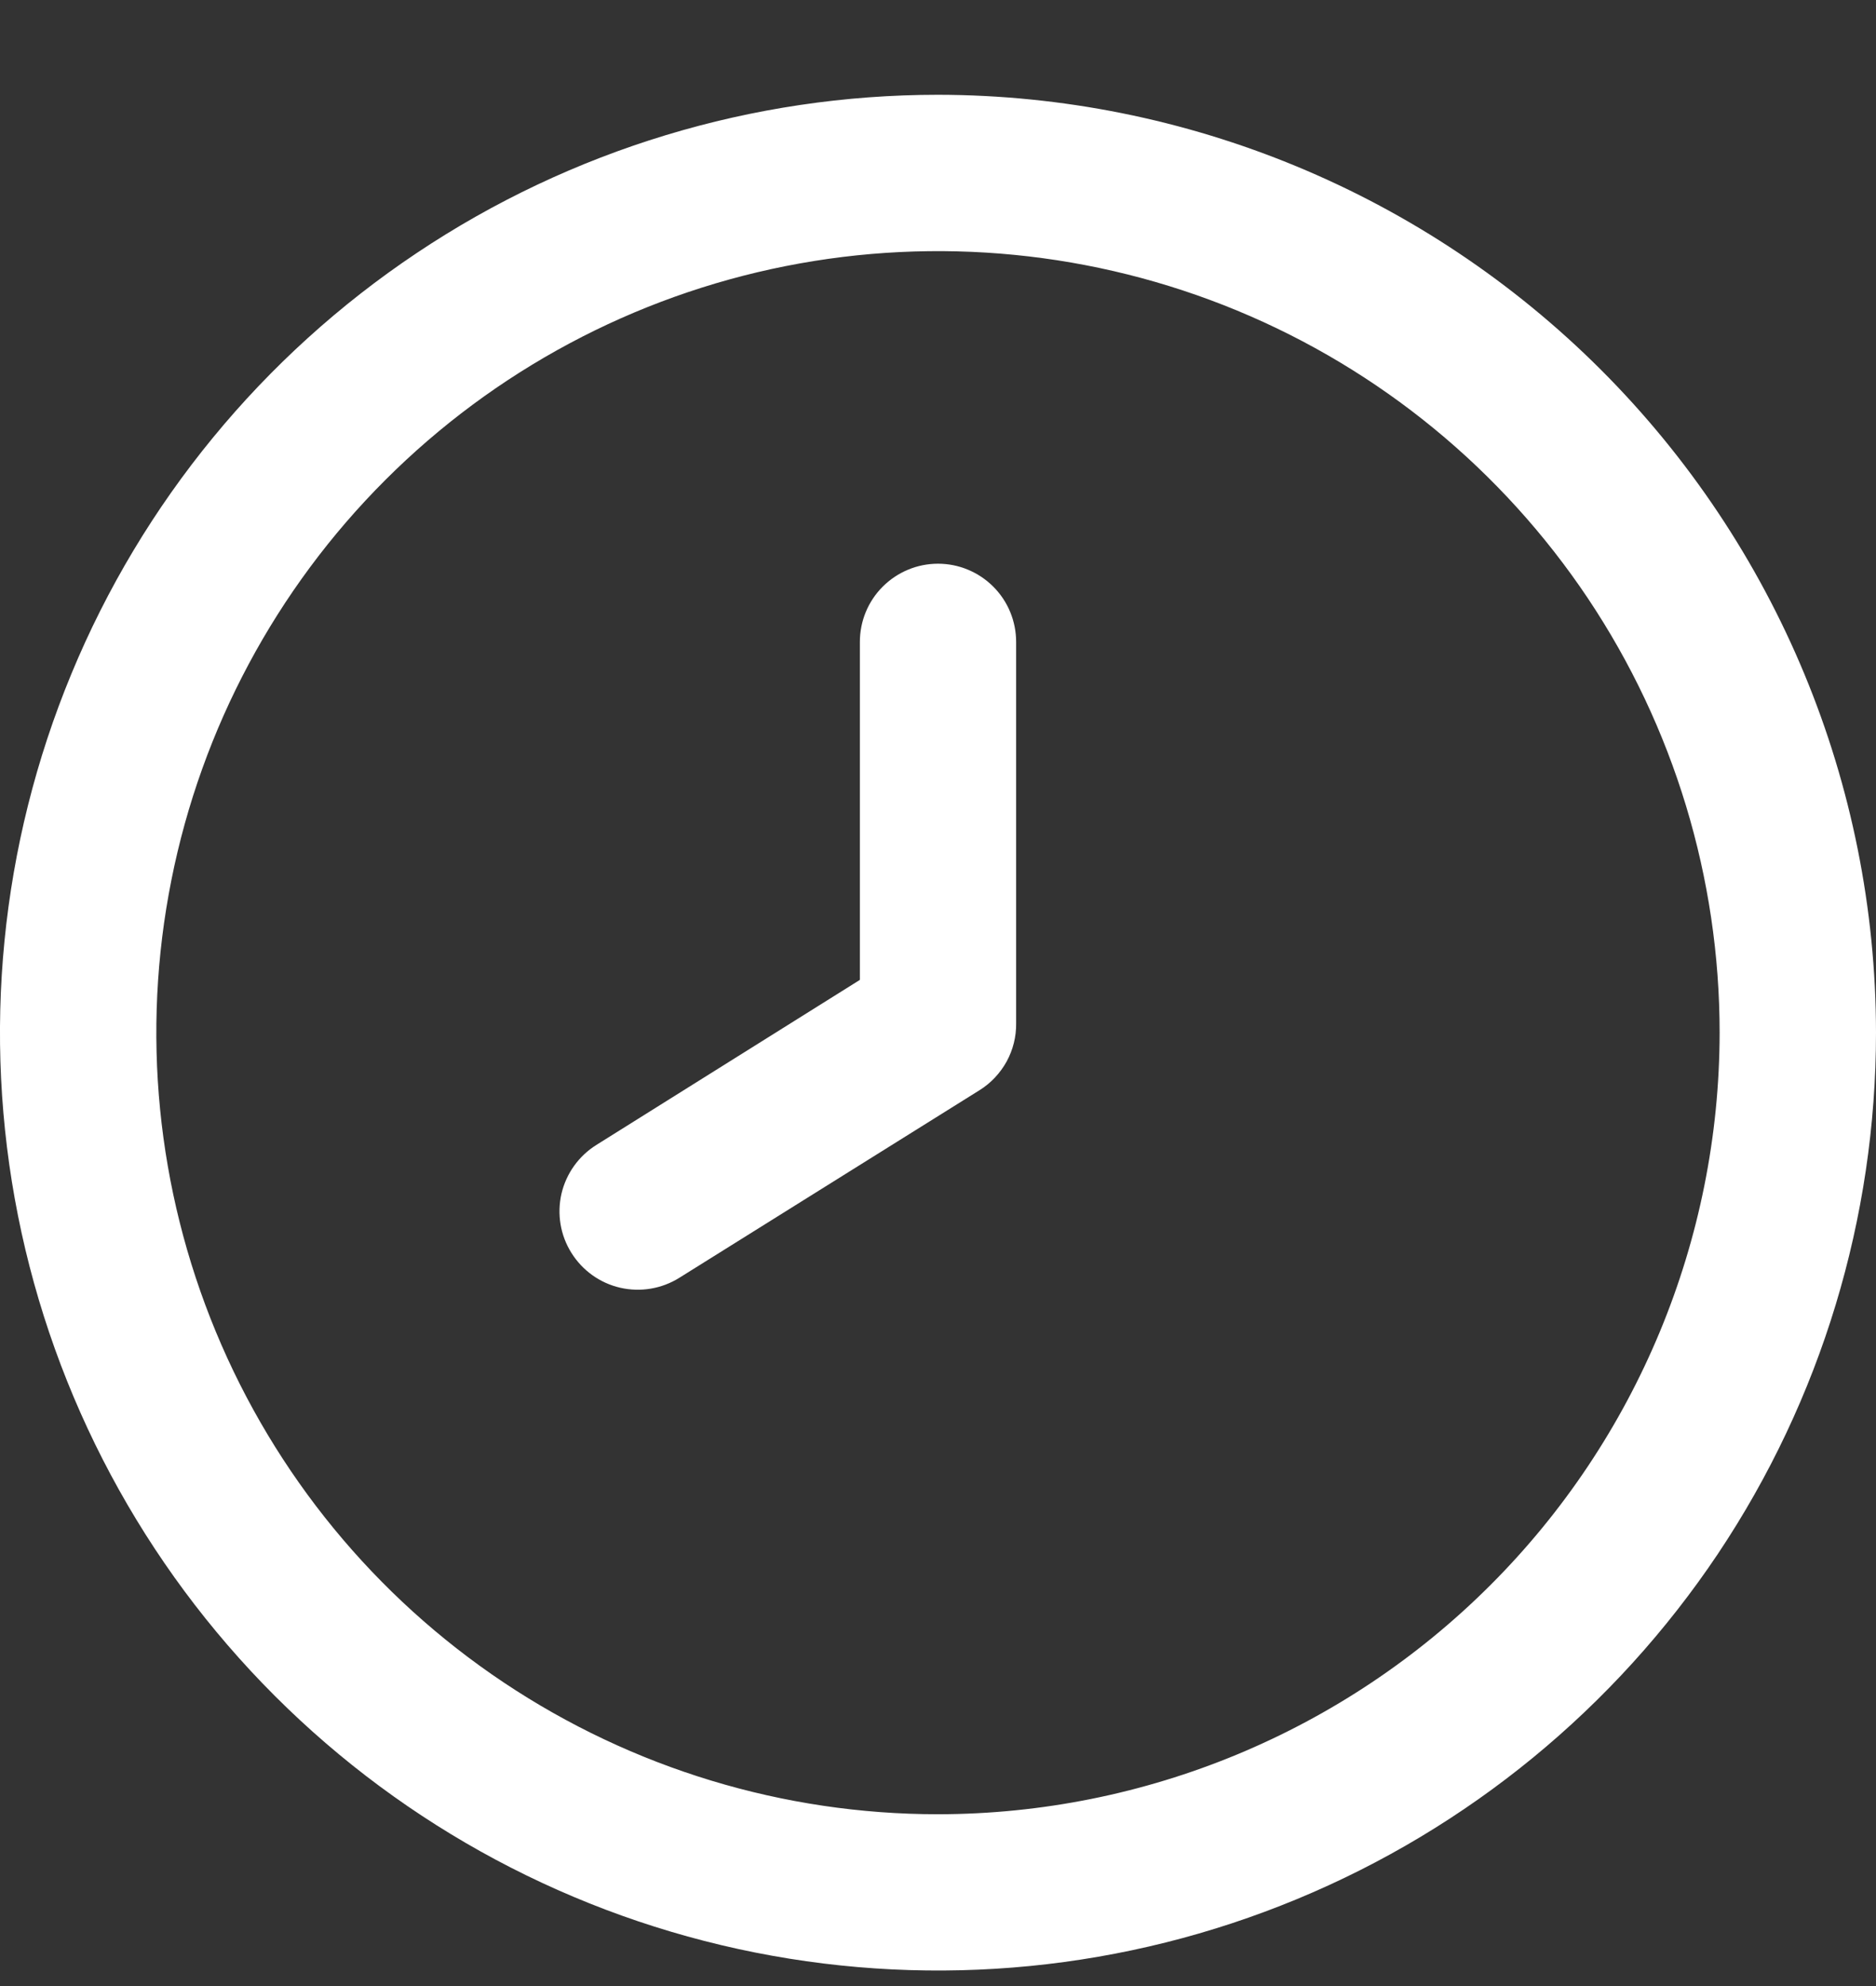 <svg width="17" height="18" viewBox="0 0 17 18" fill="none" xmlns="http://www.w3.org/2000/svg">
<rect x="0" y="0" width="17" height="18" fill="#333333" stroke="none"/>
<g clip-path="url(#clip0_1537_33289)">
<path d="M8.5 0.859C6.819 0.859 5.175 1.358 3.778 2.292C2.38 3.226 1.29 4.553 0.647 6.107C0.004 7.66 -0.165 9.369 0.163 11.018C0.491 12.666 1.301 14.181 2.49 15.37C3.678 16.558 5.193 17.368 6.842 17.696C8.491 18.024 10.2 17.856 11.753 17.212C13.306 16.569 14.633 15.479 15.568 14.082C16.502 12.684 17 11.04 17 9.359C16.998 7.106 16.101 4.945 14.508 3.352C12.914 1.758 10.754 0.862 8.5 0.859V0.859ZM8.5 16.443C7.099 16.443 5.73 16.027 4.565 15.249C3.4 14.471 2.492 13.364 1.956 12.07C1.42 10.776 1.279 9.352 1.553 7.977C1.826 6.603 2.501 5.341 3.491 4.351C4.482 3.36 5.744 2.685 7.118 2.412C8.492 2.139 9.916 2.279 11.211 2.815C12.505 3.351 13.611 4.259 14.39 5.424C15.168 6.589 15.583 7.958 15.583 9.359C15.581 11.237 14.834 13.038 13.506 14.366C12.178 15.694 10.378 16.441 8.5 16.443V16.443Z" fill="white"/>
<path d="M8.5 5.109C8.312 5.109 8.132 5.184 7.999 5.317C7.866 5.45 7.792 5.63 7.792 5.818V8.881L5.404 10.377C5.244 10.477 5.131 10.636 5.088 10.819C5.046 11.003 5.078 11.196 5.178 11.355C5.278 11.515 5.437 11.629 5.62 11.671C5.804 11.713 5.996 11.681 6.156 11.581L8.876 9.881C8.979 9.817 9.063 9.727 9.122 9.621C9.18 9.514 9.21 9.395 9.208 9.274V5.818C9.208 5.63 9.134 5.45 9.001 5.317C8.868 5.184 8.688 5.109 8.5 5.109Z" fill="white"/>
</g>
<defs>
<clipPath id="clip0_1537_33289">
<rect width="17" height="17" fill="white" transform="translate(0 0.859)"/>
</clipPath>
</defs>
</svg>
